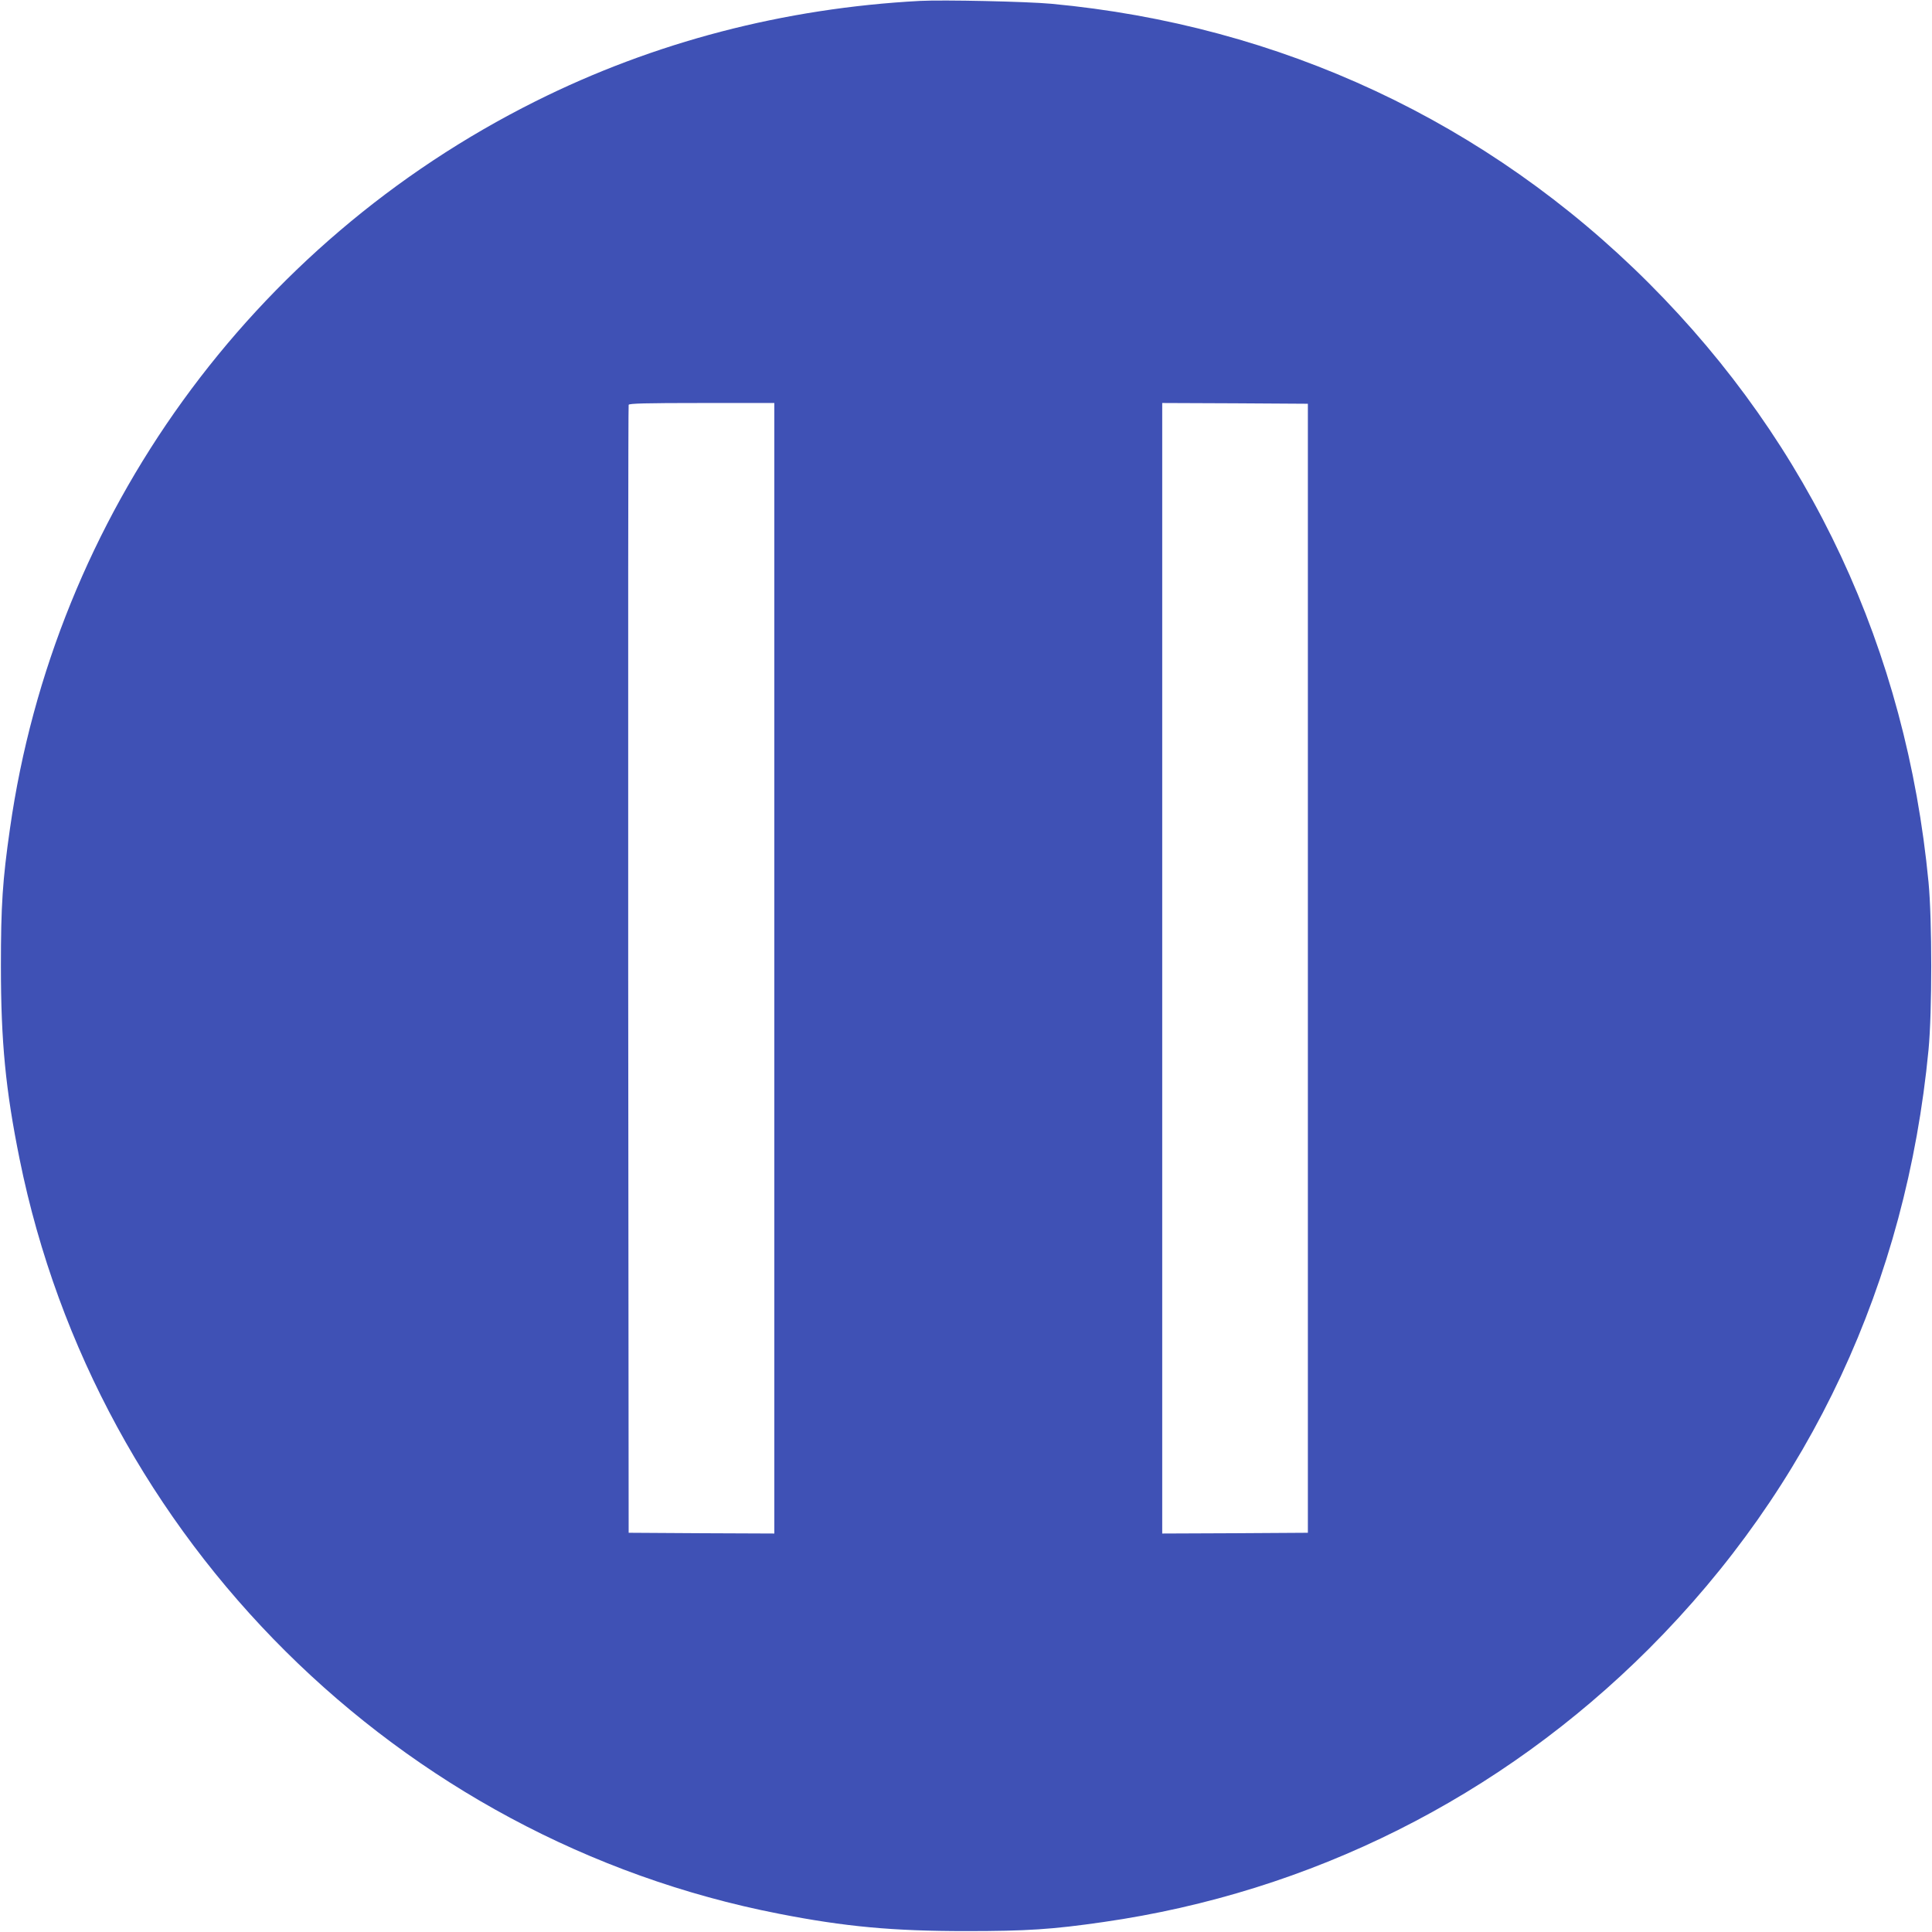 <?xml version="1.0" standalone="no"?>
<!DOCTYPE svg PUBLIC "-//W3C//DTD SVG 20010904//EN"
 "http://www.w3.org/TR/2001/REC-SVG-20010904/DTD/svg10.dtd">
<svg version="1.0" xmlns="http://www.w3.org/2000/svg"
 width="1280pt" height="1280pt" viewBox="0 0 1280 1280"
 preserveAspectRatio="xMidYMid meet">
<g transform="translate(0,1280) scale(0.1,-0.1)"
fill="#3f51b5" stroke="none">
<path d="M6095 12794 c-901 -48 -1763 -273 -2547 -665 -1884 -941 -3187 -2744
-3482 -4819 -49 -341 -60 -508 -60 -910 0 -502 31 -821 124 -1280 510 -2519
2511 -4508 5030 -4999 439 -86 755 -115 1240 -115 403 0 571 11 910 60 1374
197 2629 826 3614 1810 1072 1072 1705 2428 1853 3969 24 252 24 858 0 1110
-148 1541 -781 2897 -1853 3969 -1068 1068 -2441 1710 -3959 1851 -162 15
-716 27 -870 19z m-965 -6409 l0 -3745 -482 2 -483 3 -3 3730 c-1 2052 0 3736
3 3743 3 9 110 12 485 12 l480 0 0 -3745z m3535 0 l0 -3740 -482 -3 -483 -2 0
3745 0 3745 483 -2 482 -3 0 -3740z"/>
</g>
</svg>
